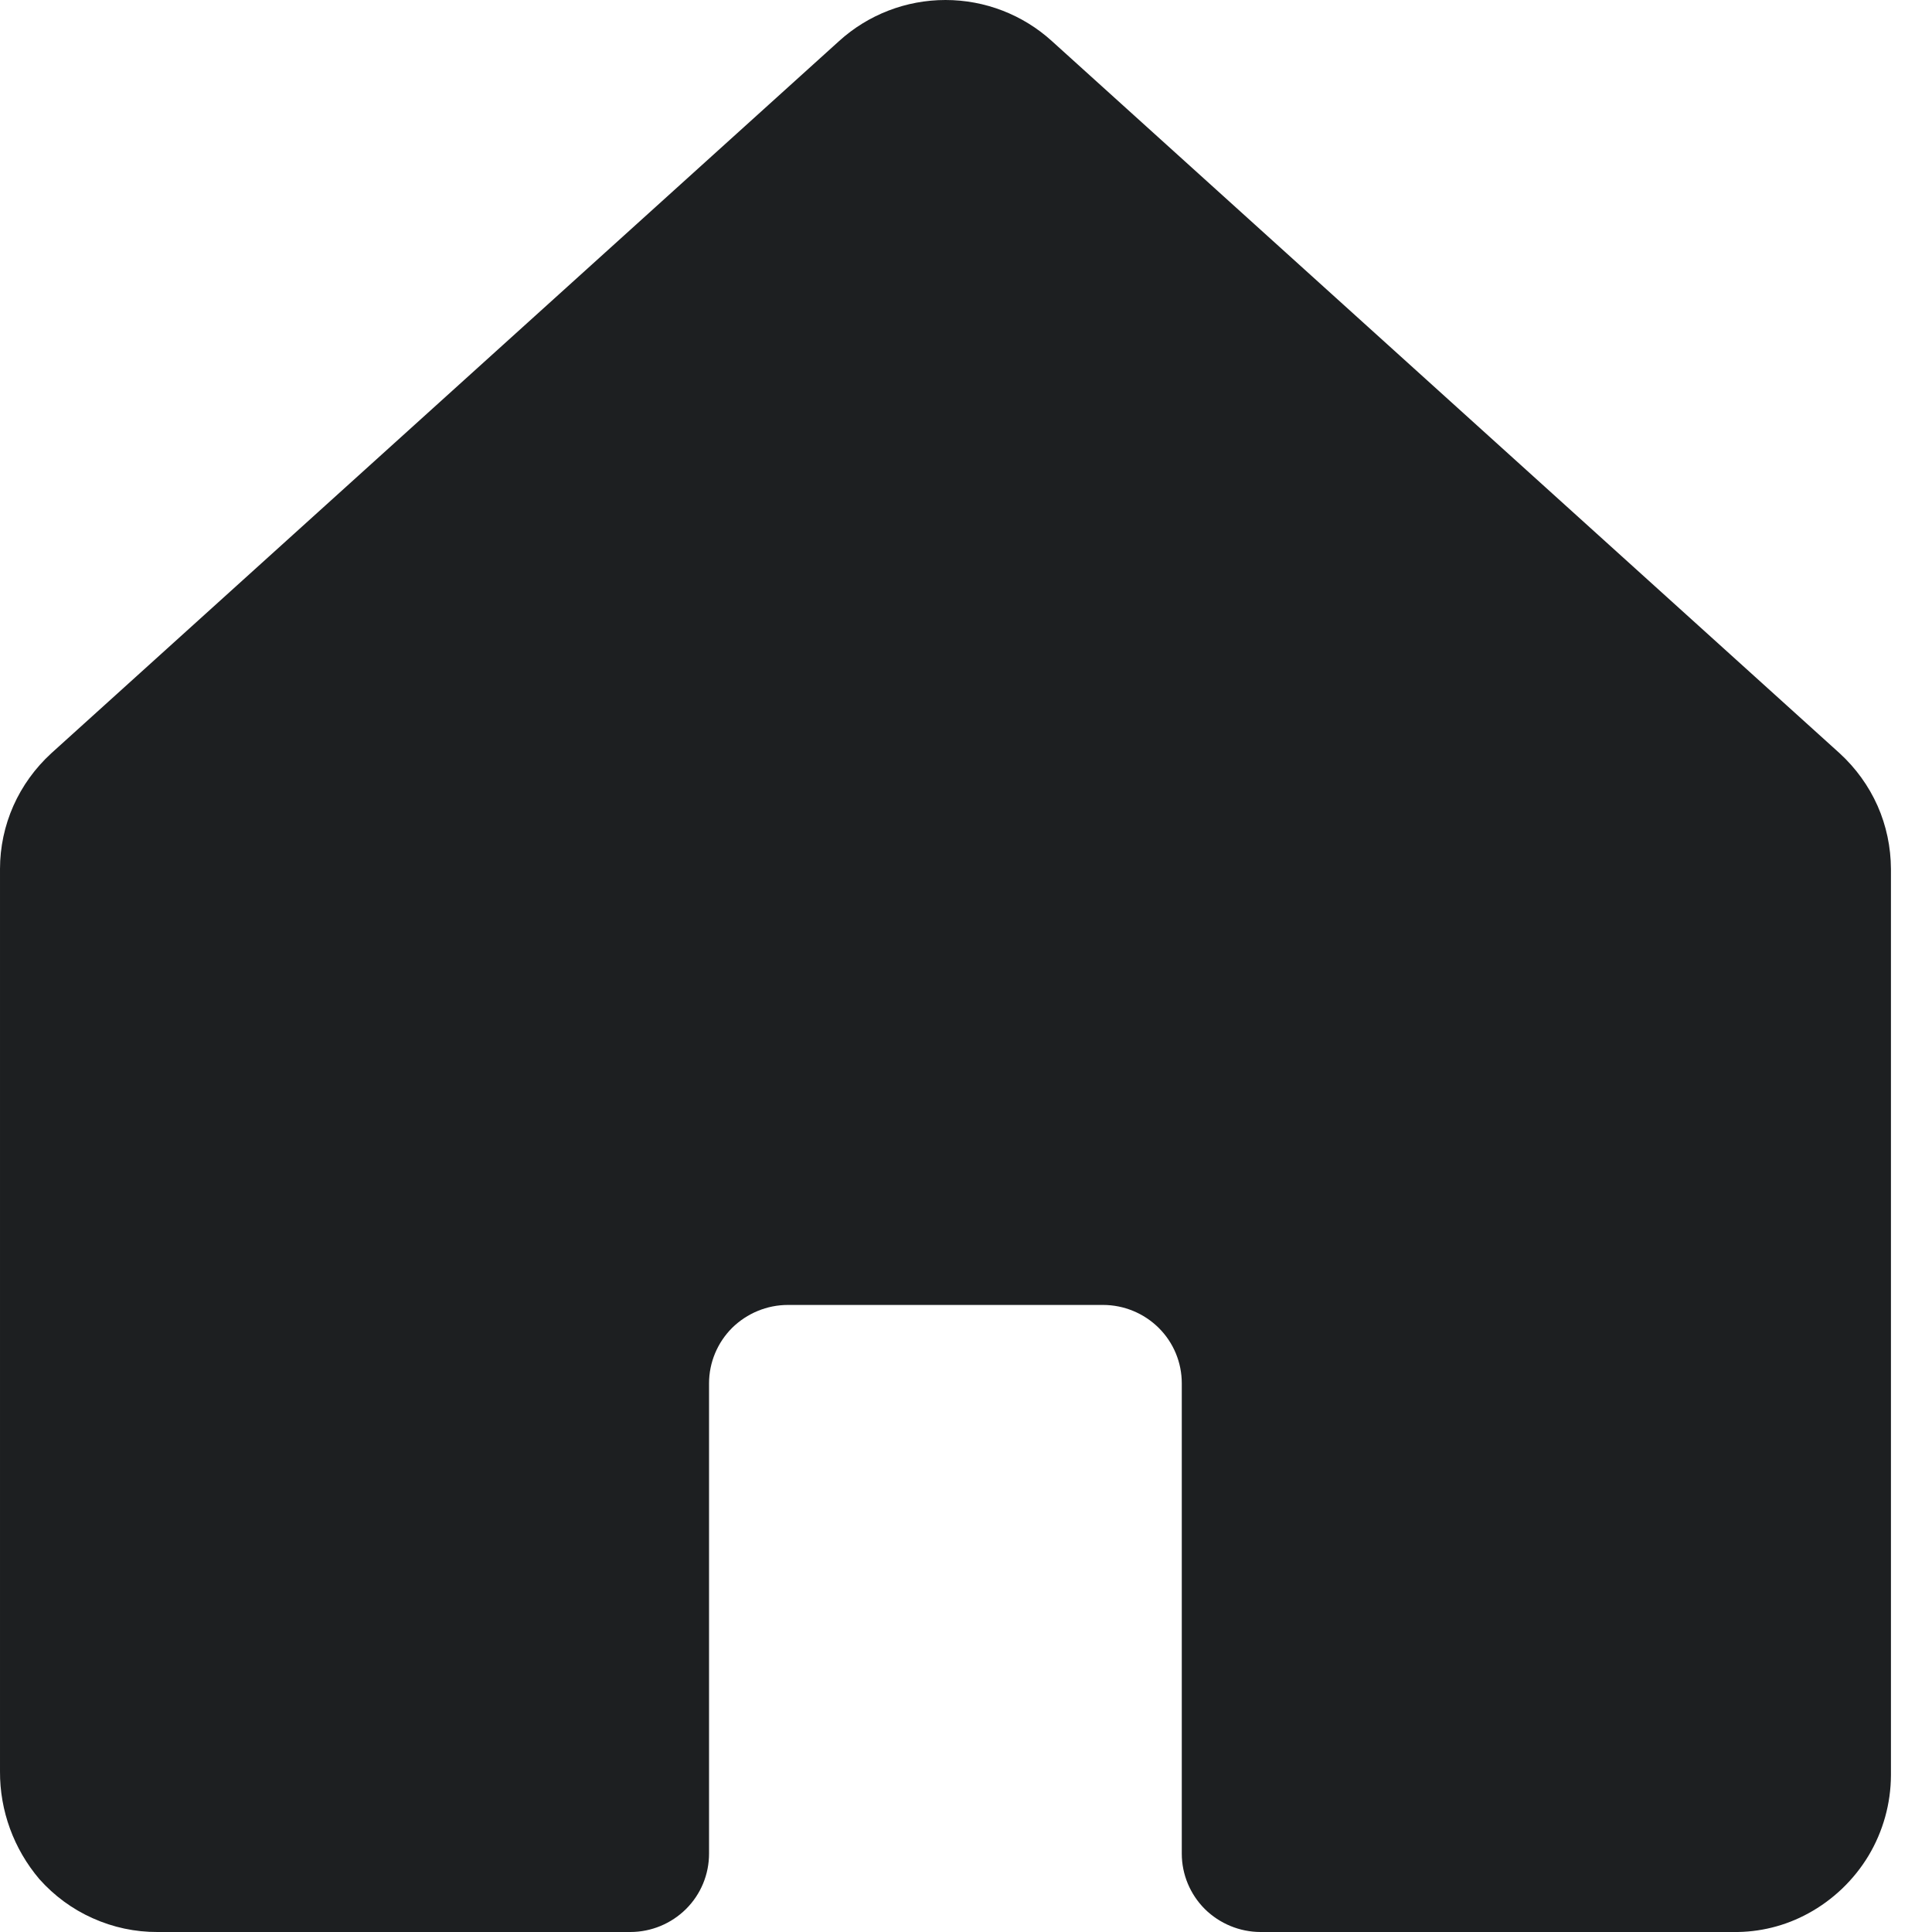 <svg width="16" height="16" viewBox="0 0 16 16" fill="none" xmlns="http://www.w3.org/2000/svg">
<path d="M15.66 7.196V14.702C15.659 14.936 15.595 15.166 15.475 15.367C15.354 15.568 15.181 15.734 14.975 15.846C14.785 15.95 14.571 16.003 14.355 16H10.44C10.267 16 10.101 15.931 9.978 15.81C9.856 15.688 9.787 15.523 9.787 15.351V11.456C9.787 11.284 9.719 11.119 9.596 10.997C9.474 10.876 9.308 10.807 9.135 10.807H6.525C6.352 10.807 6.186 10.876 6.063 10.997C5.941 11.119 5.872 11.284 5.872 11.456V15.351C5.872 15.523 5.804 15.688 5.681 15.81C5.559 15.931 5.393 16 5.22 16H1.305C1.12 16.001 0.937 15.962 0.768 15.886C0.599 15.811 0.449 15.7 0.326 15.562C0.114 15.312 -0.002 14.996 1.61968e-05 14.669V7.196C7.37341e-05 7.016 0.038 6.838 0.111 6.673C0.184 6.509 0.291 6.361 0.424 6.239L6.949 0.34C7.19 0.121 7.504 0 7.83 0C8.156 0 8.47 0.121 8.711 0.34L15.236 6.239C15.369 6.361 15.476 6.509 15.549 6.673C15.622 6.838 15.659 7.016 15.66 7.196Z" fill="#1D1F21"/>
</svg>
